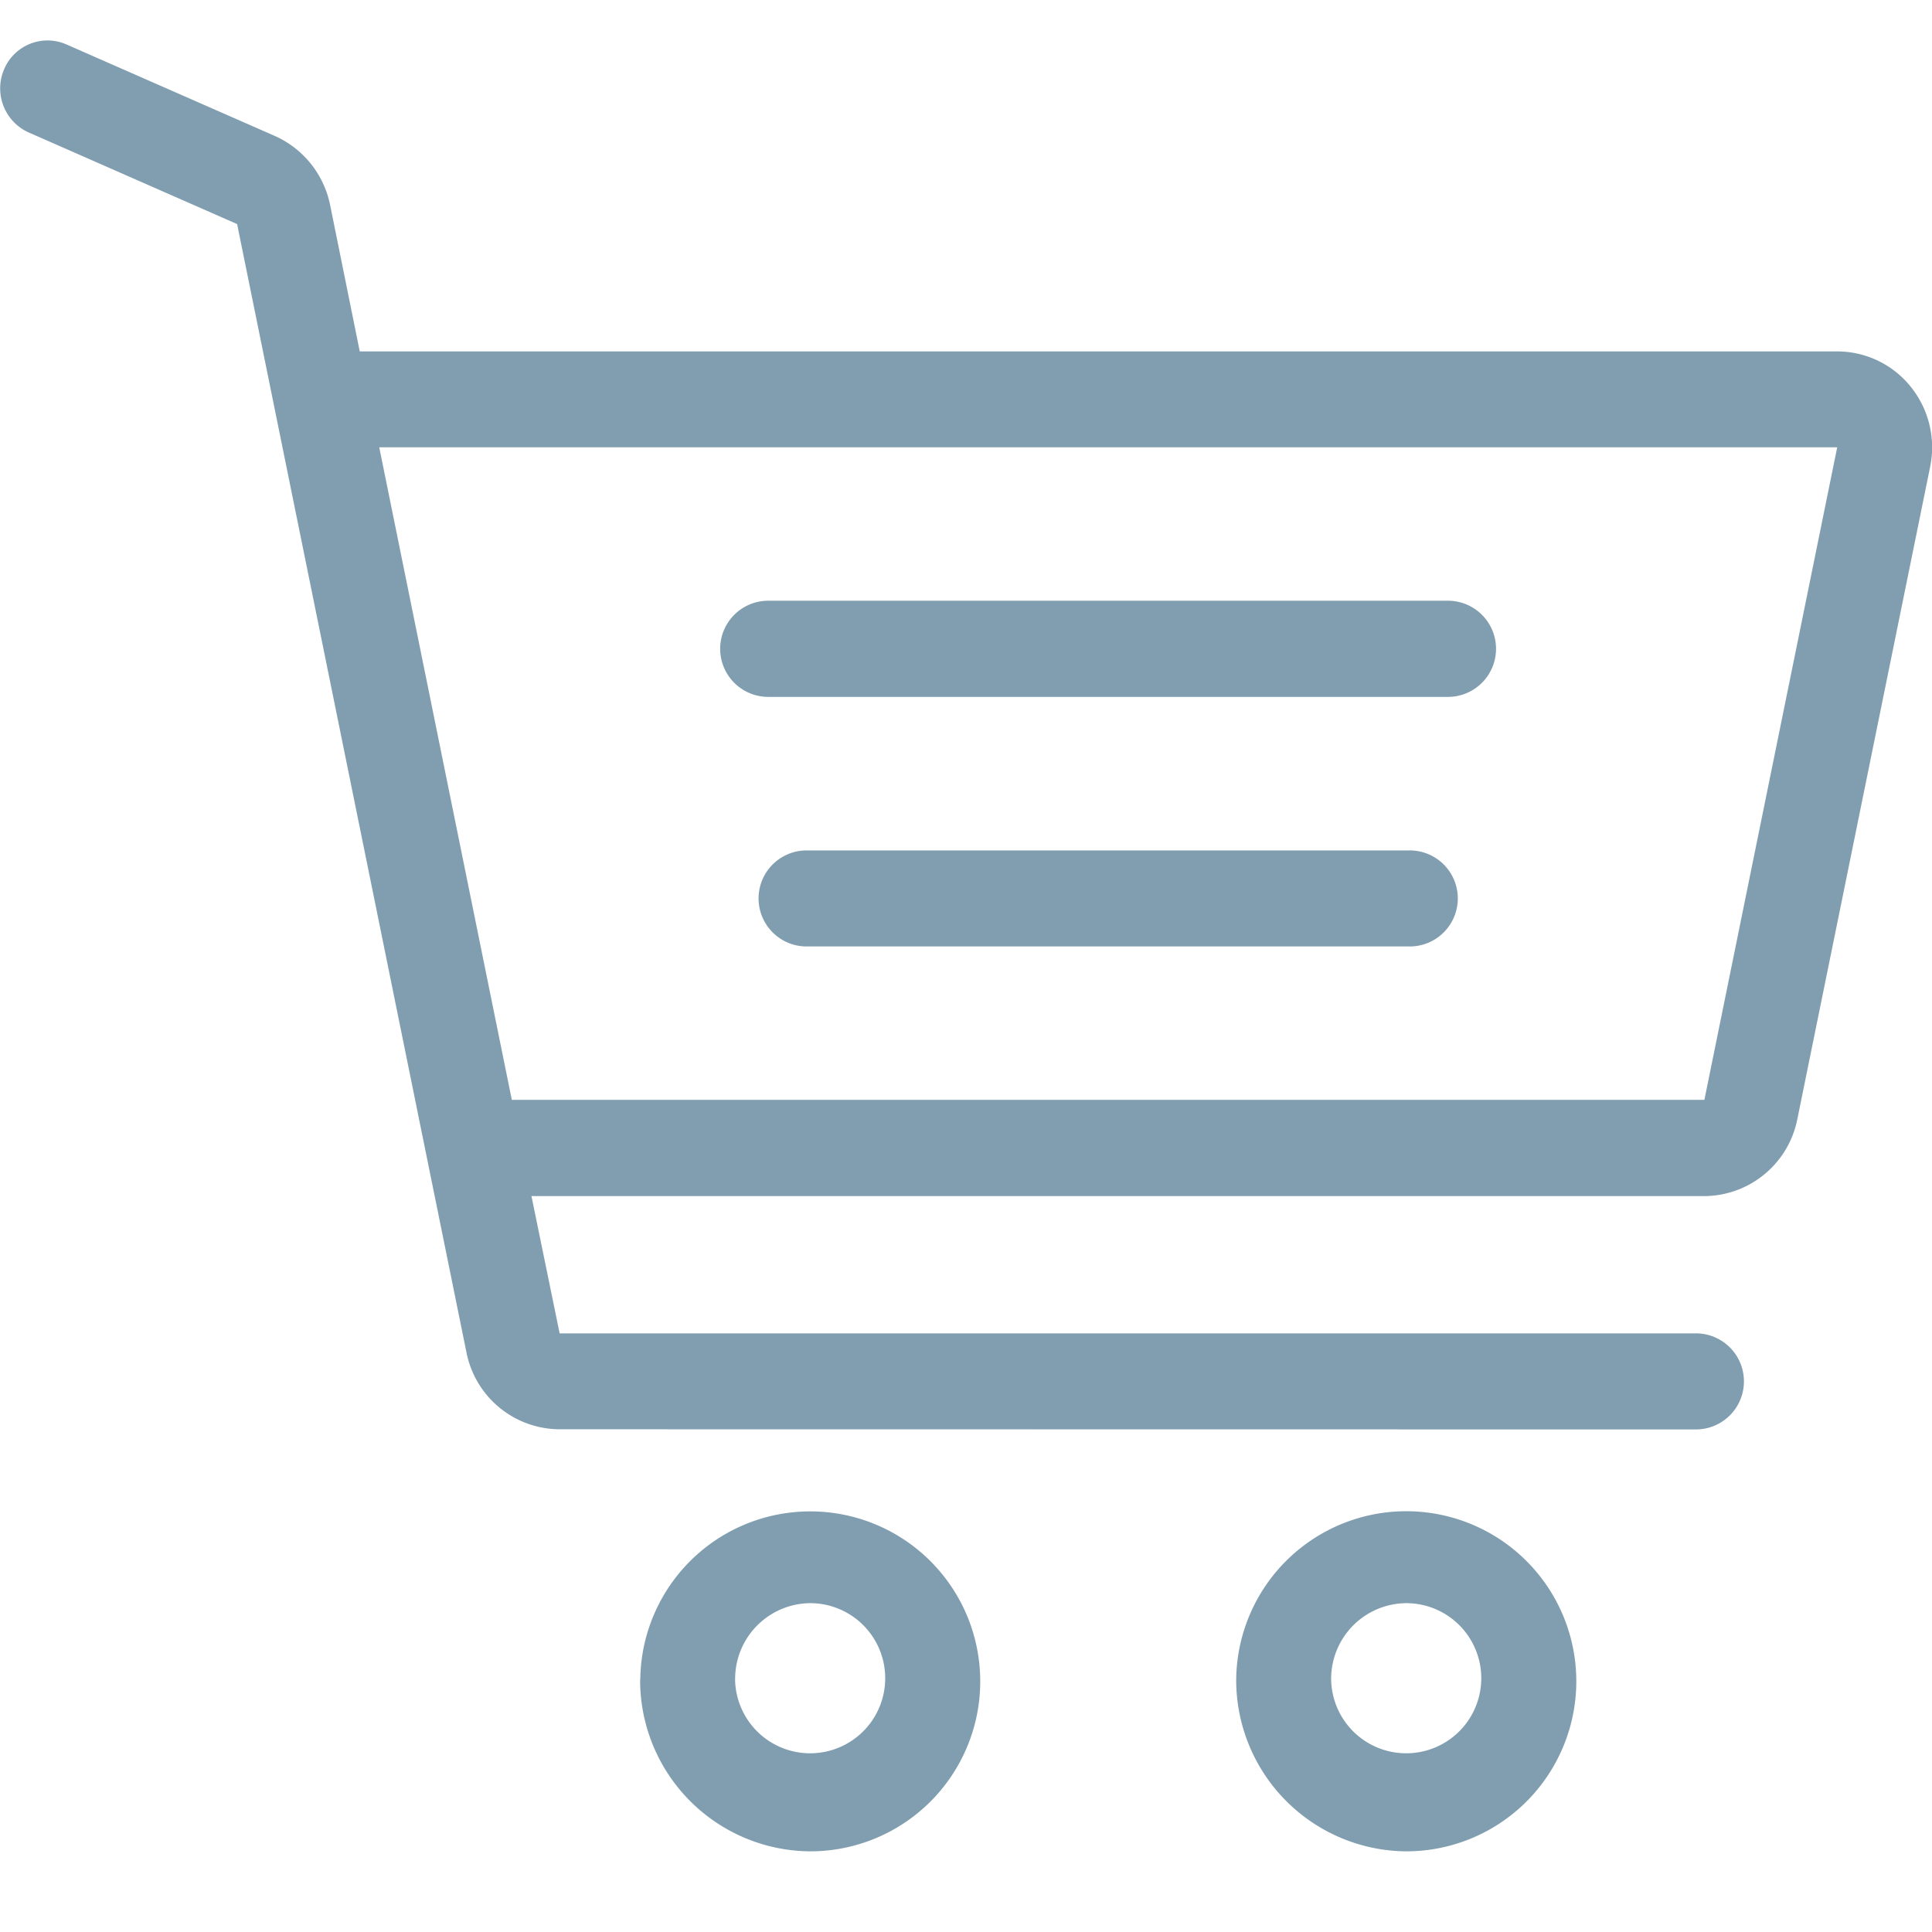<svg xmlns="http://www.w3.org/2000/svg" width="48" height="47.996" viewBox="0 0 48 47.996">
  <g id="flora_ecommerce_web_ico_basket_01" transform="translate(0.002)">
    <rect id="container" width="47.996" height="47.996" fill="none"/>
    <path id="flora_ecommerce_web_ico_basket_01-2" data-name="flora_ecommerce_web_ico_basket_01" d="M20706.709,15269.719a4.225,4.225,0,1,1,4.223,4.275A4.256,4.256,0,0,1,20706.709,15269.719Zm2.359,0a1.865,1.865,0,1,0,1.863-1.891A1.88,1.88,0,0,0,20709.068,15269.719Zm-17.164,0a4.223,4.223,0,1,1,4.219,4.275A4.253,4.253,0,0,1,20691.9,15269.719Zm2.355,0a1.865,1.865,0,1,0,1.863-1.891A1.882,1.882,0,0,0,20694.26,15269.719Zm-4.363-6.211a2.368,2.368,0,0,1-2.309-1.9l-5.7-28.043-5.176-2.275a1.2,1.2,0,0,1-.613-1.57,1.17,1.17,0,0,1,1.551-.617l5.176,2.273a2.4,2.4,0,0,1,1.371,1.707l.738,3.646h36.711a2.343,2.343,0,0,1,1.824.879,2.4,2.4,0,0,1,.48,1.992l-3.3,16.209a2.371,2.371,0,0,1-2.309,1.906H20689.2l.7,3.41h28.23a1.193,1.193,0,0,1,0,2.387Zm-1.184-8.184h29.629l3.3-16.213h-36.223Zm7.289-3.812a1.193,1.193,0,0,1,0-2.385h15.055a1.193,1.193,0,0,1,0,2.385Zm-.918-6.2a1.194,1.194,0,0,1,0-2.389h16.887a1.194,1.194,0,0,1,0,2.389Z" transform="translate(-20675.998 -15227.998)" fill="#809eb0"/>
  </g>
</svg>
